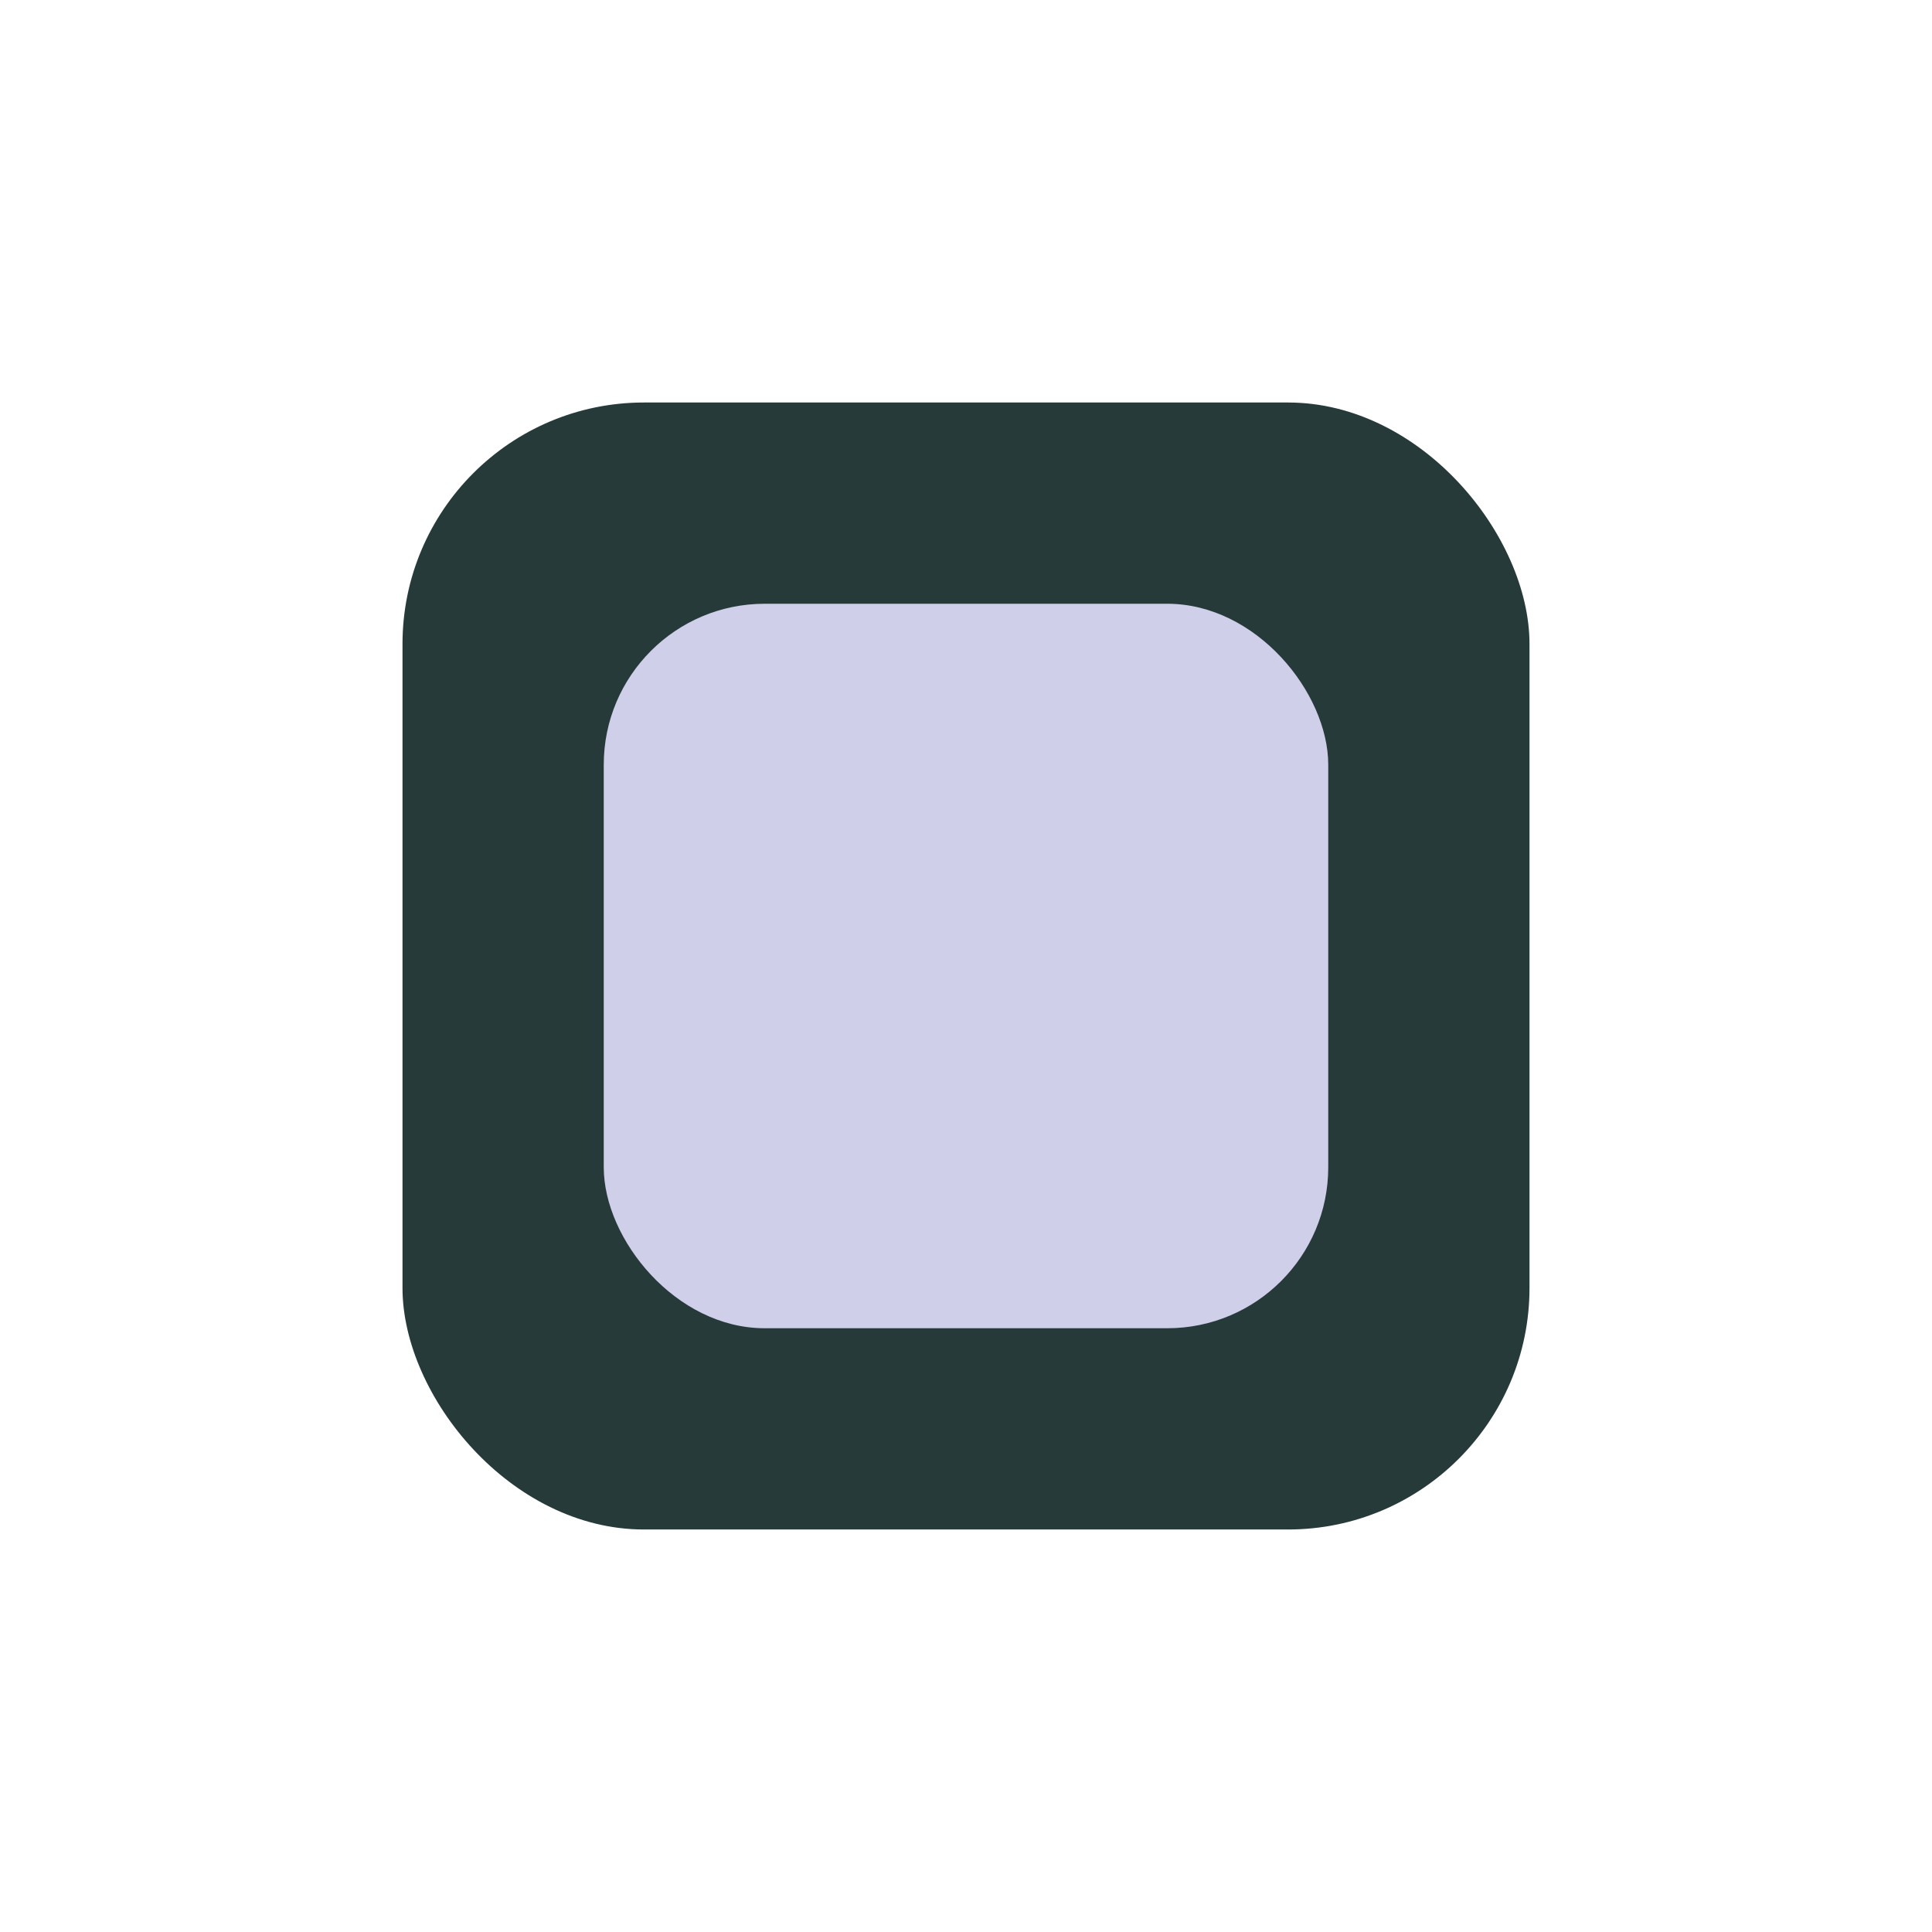 <?xml version="1.0" encoding="UTF-8"?>
<svg xmlns="http://www.w3.org/2000/svg" width="24" height="24" viewBox="0 0 24 24"><rect x="5" y="5" width="14" height="14" rx="3" fill="#263A3A"/><rect x="7.5" y="7.5" width="9" height="9" rx="2" fill="#CFCFEA"/></svg>